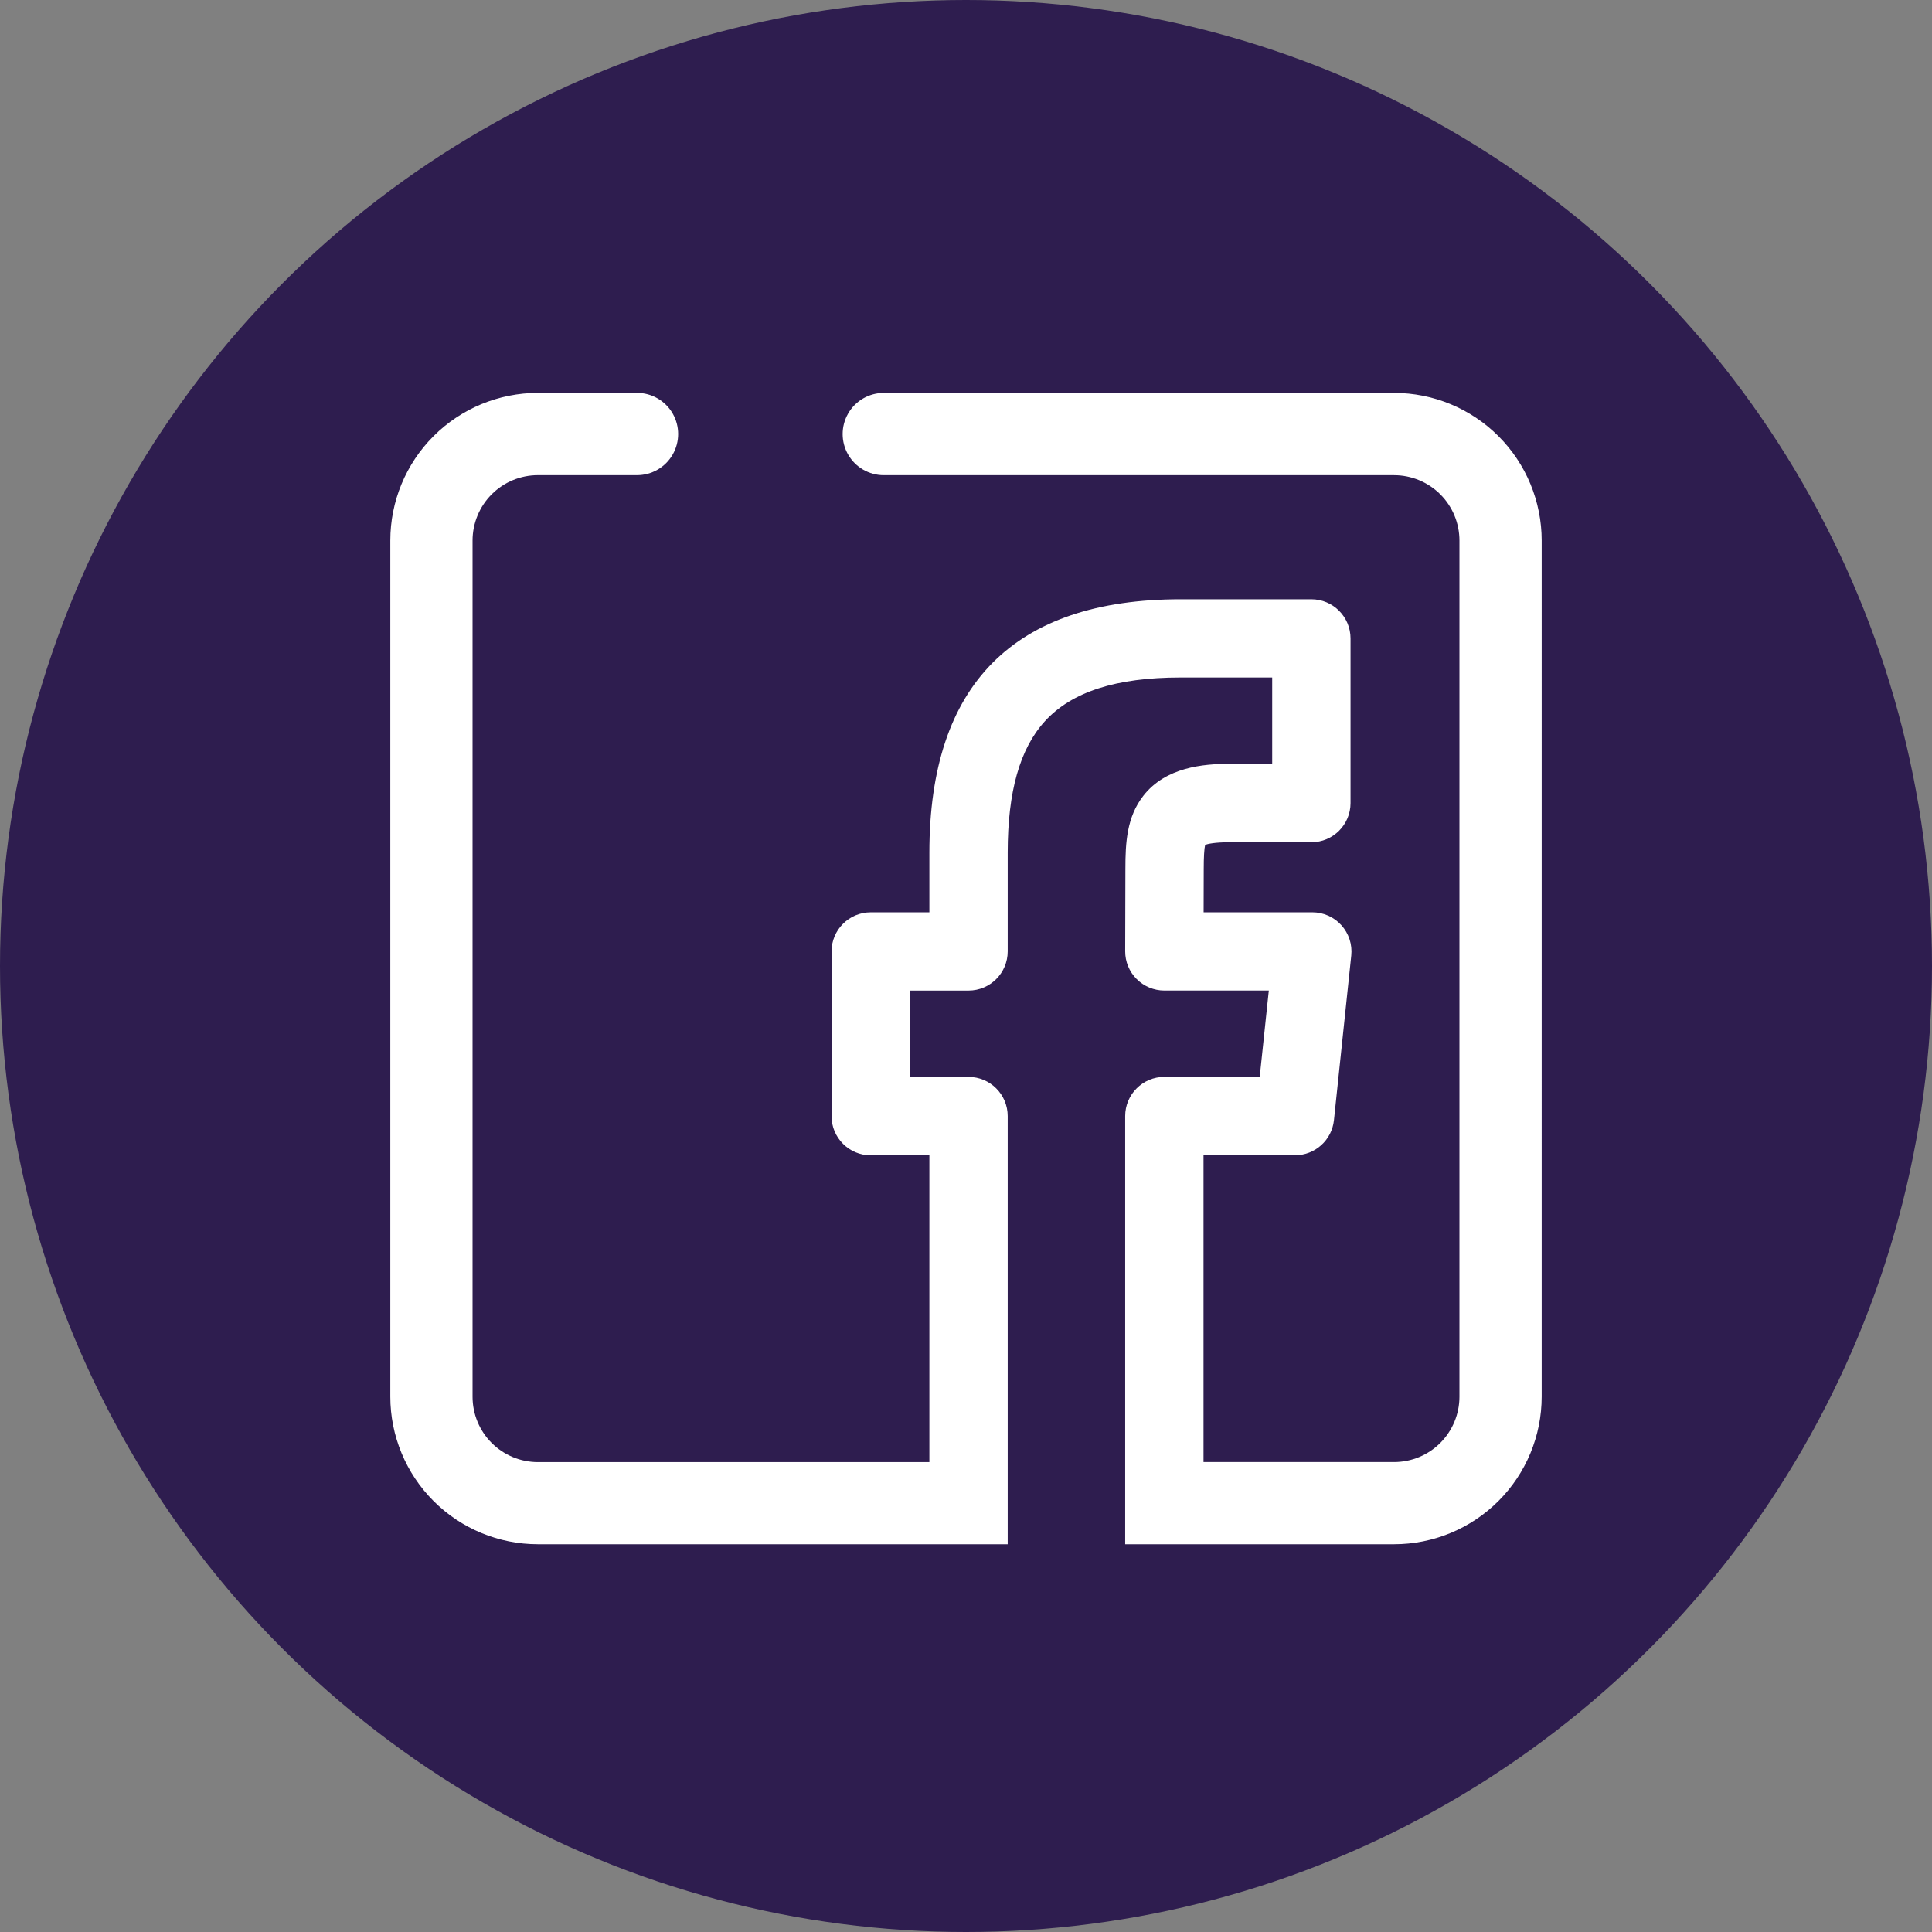 <?xml version="1.0" encoding="UTF-8"?><svg xmlns="http://www.w3.org/2000/svg" width="740" height="740" viewBox="0 0 740 740"><rect x="0" y="0" width="740" height="740" fill="#808080" stroke="none"/><defs><style>.d{fill:#fff;}.e{fill:#2e1d4f;}</style></defs><g id="a"/><g id="b"><g id="c"><g><circle class="e" cx="370" cy="370" r="370"/><path class="d" d="M573.94,167.06c-10.6-10.61-24.99-16.56-39.98-16.56h-195.46c-5.63,0-10.83,3-13.64,7.88s-2.81,10.88,0,15.75c2.81,4.87,8.01,7.88,13.64,7.88h195.46c6.64,0,13.01,2.64,17.71,7.33,4.7,4.7,7.33,11.07,7.33,17.71v327.91c0,6.64-2.64,13.01-7.33,17.71-4.7,4.7-11.07,7.33-17.71,7.33h-72.99v-117.51h35.04c7.68,0,14.12-5.8,14.92-13.43l6.63-63.07c.44-4.23-.93-8.45-3.77-11.6-2.84-3.16-6.9-4.96-11.15-4.96h-41.63l.04-16.57c0-4.66,.19-7.77,.55-9.28,1.06-.36,3.72-.98,9.4-.98h31.28c8.28,0,15-6.72,15-15v-63.07c0-8.28-6.72-15-15-15h-50.04c-63.88,0-96.27,32.65-96.27,97.04v22.87h-22.47c-8.28,0-15,6.72-15,15v63.07c0,8.28,6.72,15,15,15h22.47v117.51H206.04c-6.64,0-13.01-2.64-17.71-7.33-4.7-4.7-7.33-11.07-7.33-17.71V207.04c0-6.64,2.64-13.01,7.33-17.71,4.7-4.7,11.07-7.33,17.71-7.33h37.96c5.63,0,10.83-3,13.64-7.88s2.81-10.88,0-15.75c-2.81-4.87-8.01-7.88-13.64-7.88h-37.96c-14.99,0-29.38,5.96-39.98,16.56-10.61,10.6-16.56,24.99-16.56,39.98v327.91c0,14.99,5.96,29.38,16.56,39.98,10.6,10.61,24.99,16.56,39.98,16.56h179.93v-164c0-8.28-6.72-15-15-15h-22.47v-33.07h22.47c8.28,0,15-6.72,15-15v-37.87c0-23.3,4.64-39.72,14.19-50.23,10.29-11.32,27.33-16.82,52.08-16.82h35.04v33.07h-16.28c-10.11,0-24.55,1.27-33.09,12.26-6.33,8.14-6.86,17.9-6.86,27.97l-.08,31.57c-.01,3.99,1.56,7.81,4.38,10.63s6.64,4.41,10.62,4.41h40.01l-3.48,33.07h-36.53c-8.28,0-15,6.72-15,15v164.01h102.99c14.99,0,29.38-5.96,39.98-16.56,10.61-10.6,16.56-24.99,16.56-39.98V207.04c0-14.99-5.96-29.38-16.56-39.98Z"/></g></g></g></svg>